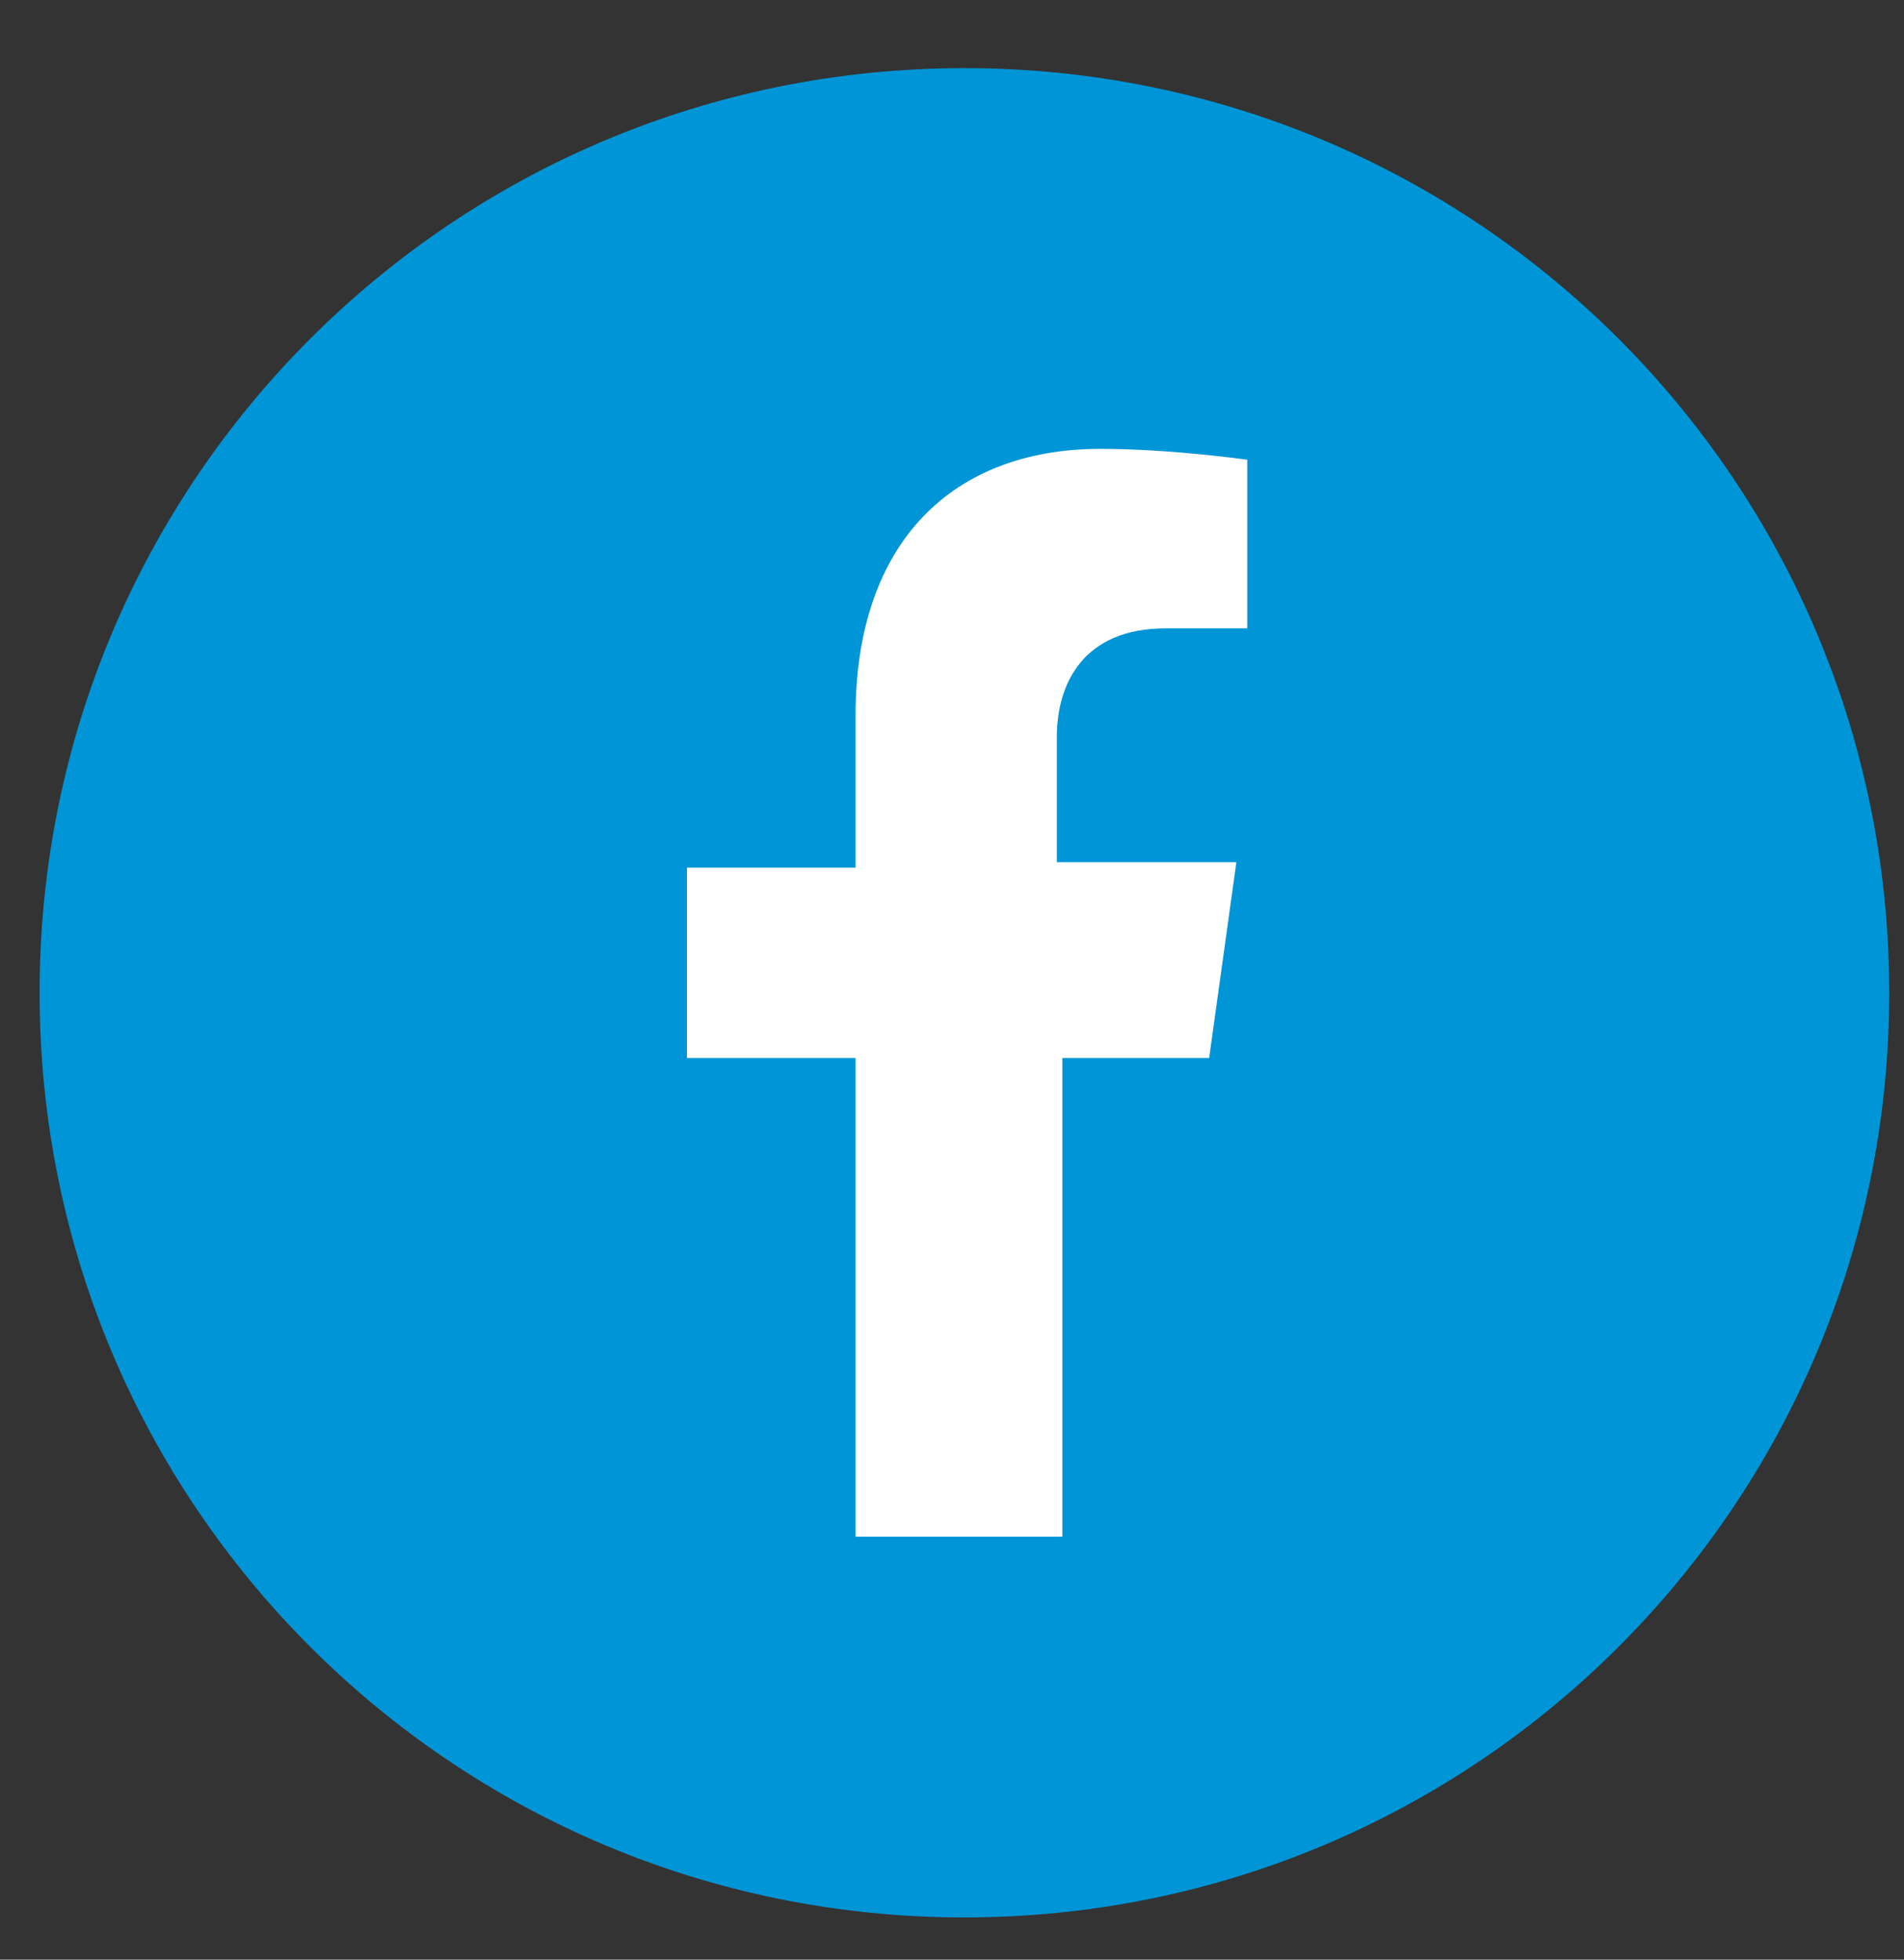 <svg width="34" height="35" viewBox="0 0 34 35" fill="none" xmlns="http://www.w3.org/2000/svg">
<rect x="0" y="0" width="34" height="35" fill="#333333" stroke="none"/>
<g clip-path="url(#clip0_572_1487)">
<path d="M17.221 1.217C26.353 1.217 33.736 8.6 33.736 17.732C33.736 26.863 26.353 34.246 17.221 34.246C8.09 34.246 0.707 26.863 0.707 17.732C0.707 8.6 8.09 1.217 17.221 1.217Z" fill="#0095D6"/>
<path d="M21.592 18.897L22.078 15.4H18.872V13.166C18.872 12.194 19.358 11.223 20.815 11.223H22.272V8.211C22.272 8.211 20.912 8.017 19.649 8.017C17.027 8.017 15.278 9.669 15.278 12.777V15.497H12.267V18.897H15.278V27.446H18.97V18.897H21.592Z" fill="white"/>
</g>
<defs>
<clipPath id="clip0_572_1487">
<rect width="33.029" height="34" fill="white" transform="translate(0.707 0.44)"/>
</clipPath>
</defs>
</svg>
